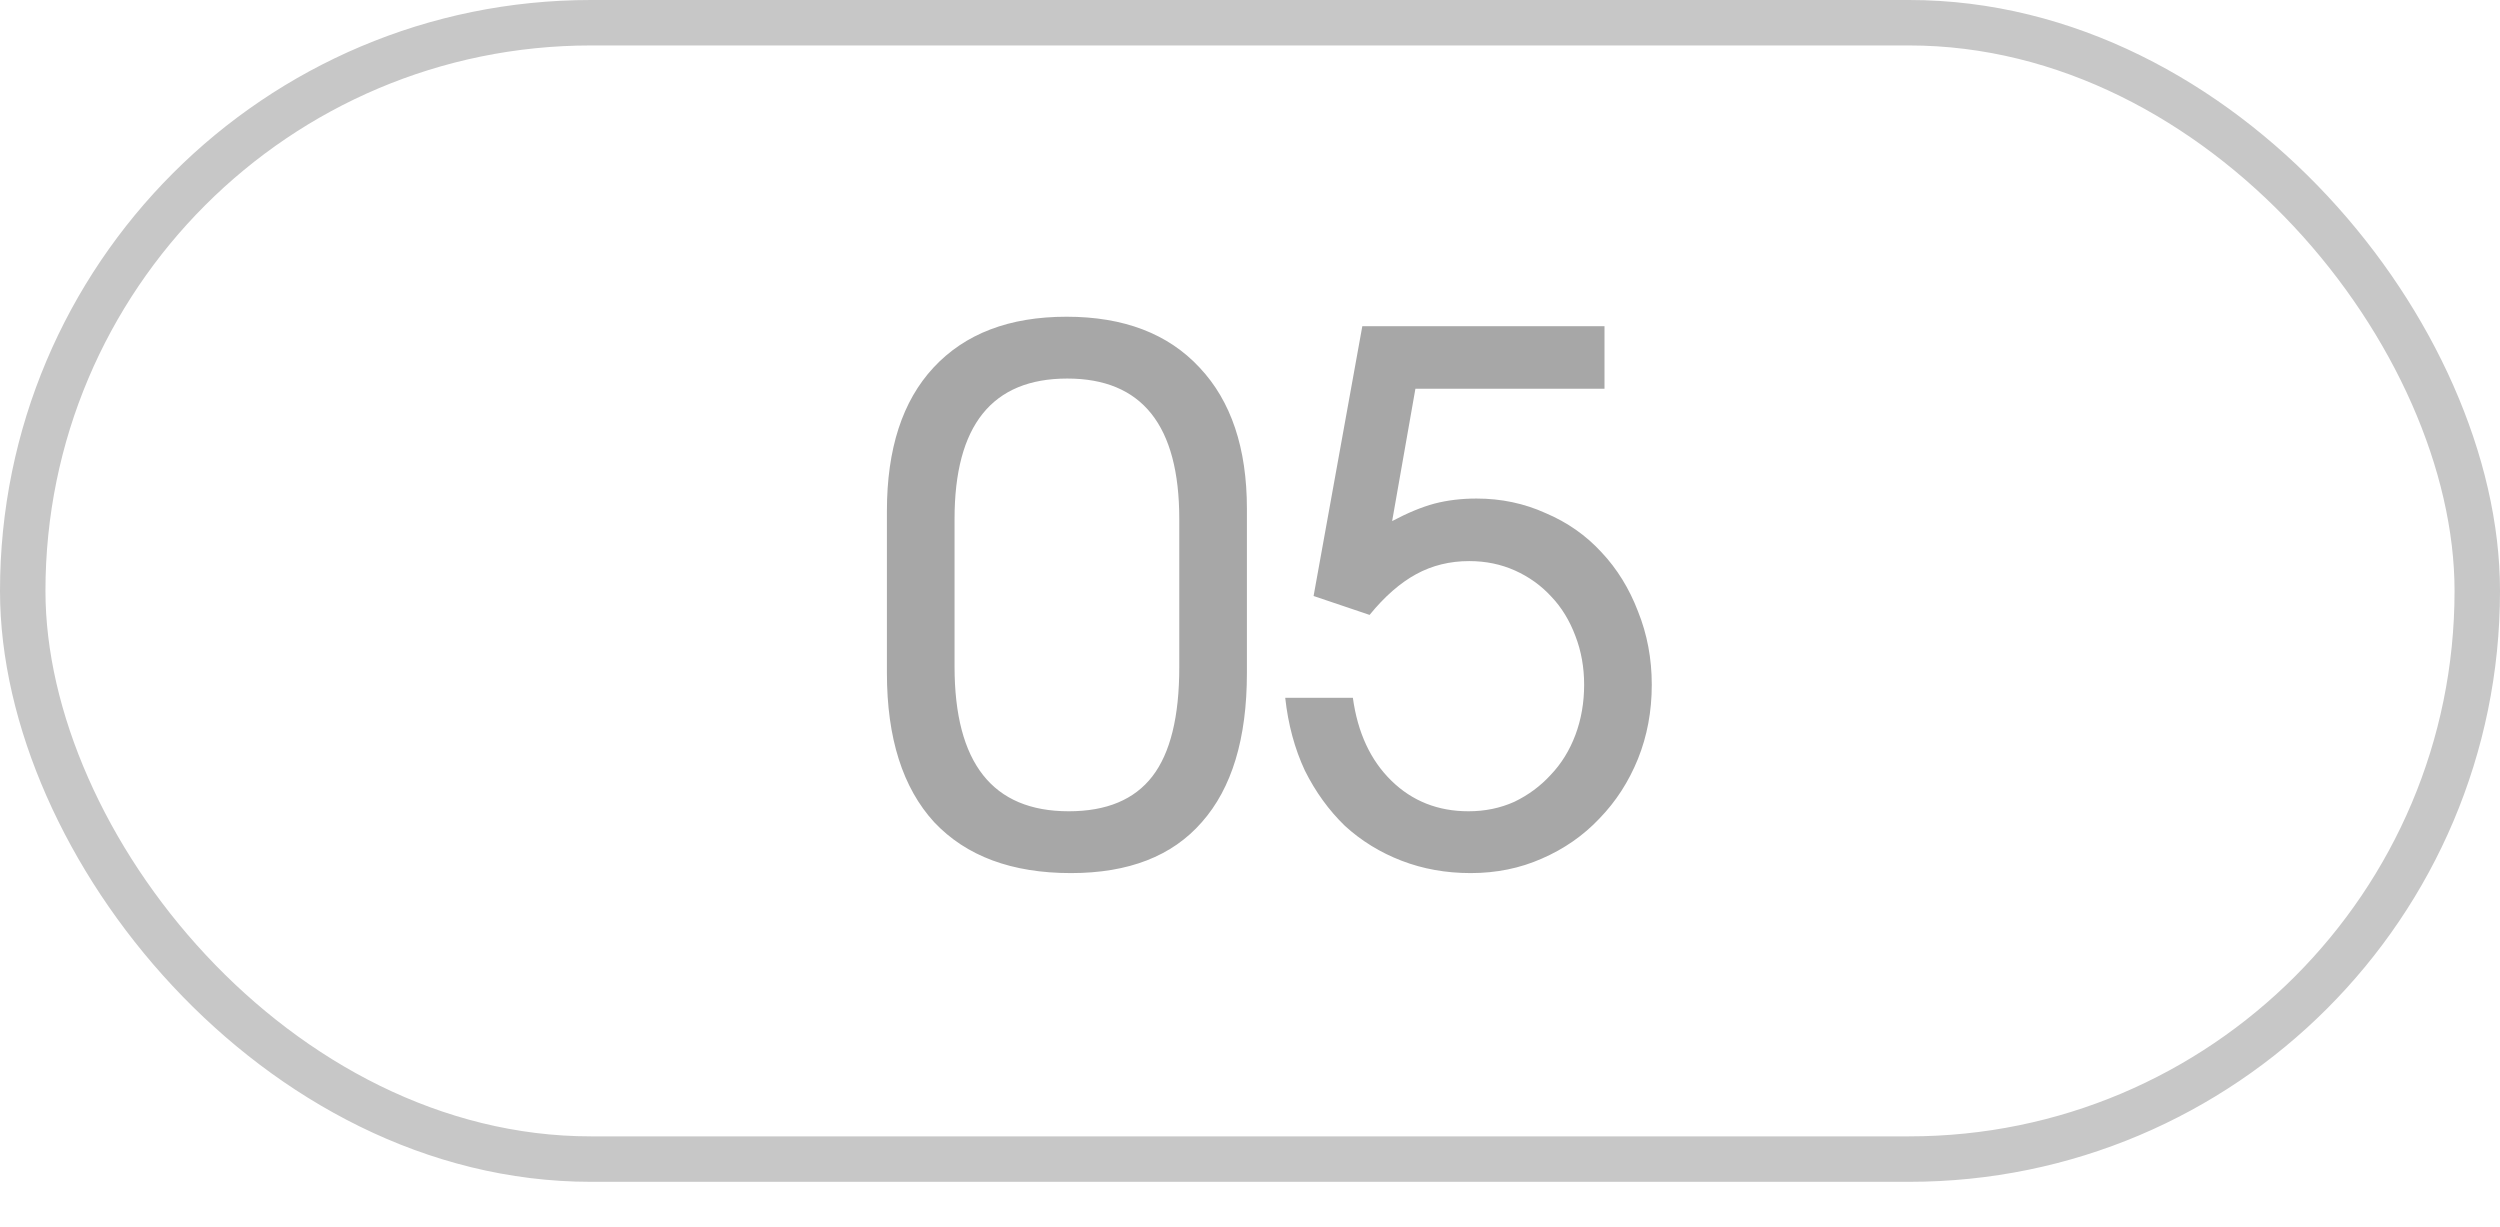<?xml version="1.0" encoding="UTF-8"?> <svg xmlns="http://www.w3.org/2000/svg" width="55" height="27" viewBox="0 0 55 27" fill="none"><path d="M19.512 11.24C19.512 9.875 19.853 8.824 20.536 8.088C21.229 7.341 22.205 6.968 23.464 6.968C24.723 6.968 25.699 7.341 26.392 8.088C27.085 8.824 27.432 9.859 27.432 11.192V14.808C27.432 16.248 27.101 17.341 26.44 18.088C25.789 18.835 24.829 19.208 23.56 19.208C22.259 19.208 21.256 18.835 20.552 18.088C19.859 17.331 19.512 16.237 19.512 14.808V11.24ZM21 14.664C21 16.787 21.837 17.848 23.512 17.848C24.344 17.848 24.957 17.592 25.352 17.08C25.747 16.568 25.944 15.768 25.944 14.68V11.416C25.944 9.357 25.123 8.328 23.48 8.328C21.827 8.328 21 9.357 21 11.416V14.664ZM29.763 15.352C29.869 16.12 30.152 16.728 30.611 17.176C31.069 17.624 31.635 17.848 32.307 17.848C32.669 17.848 33.005 17.779 33.315 17.64C33.624 17.491 33.891 17.293 34.115 17.048C34.349 16.803 34.531 16.509 34.659 16.168C34.787 15.827 34.851 15.459 34.851 15.064C34.851 14.68 34.787 14.323 34.659 13.992C34.531 13.651 34.355 13.363 34.131 13.128C33.907 12.883 33.64 12.691 33.331 12.552C33.021 12.413 32.685 12.344 32.323 12.344C31.896 12.344 31.507 12.44 31.155 12.632C30.803 12.824 30.461 13.123 30.131 13.528L28.899 13.112L29.971 7.176H35.299V8.552H31.139L30.627 11.464C30.968 11.283 31.277 11.155 31.555 11.08C31.843 11.005 32.152 10.968 32.483 10.968C33.027 10.968 33.533 11.075 34.003 11.288C34.483 11.491 34.893 11.779 35.235 12.152C35.576 12.515 35.843 12.947 36.035 13.448C36.237 13.949 36.339 14.488 36.339 15.064C36.339 15.651 36.237 16.195 36.035 16.696C35.832 17.197 35.549 17.635 35.187 18.008C34.835 18.381 34.413 18.675 33.923 18.888C33.443 19.101 32.92 19.208 32.355 19.208C31.811 19.208 31.304 19.117 30.835 18.936C30.365 18.755 29.949 18.499 29.587 18.168C29.235 17.827 28.941 17.421 28.707 16.952C28.483 16.472 28.339 15.939 28.275 15.352H29.763Z" fill="#A7A7A7"></path><rect x="0.5" y="0.5" width="54" height="25" rx="12.5" stroke="#C7C7C7"></rect></svg> 